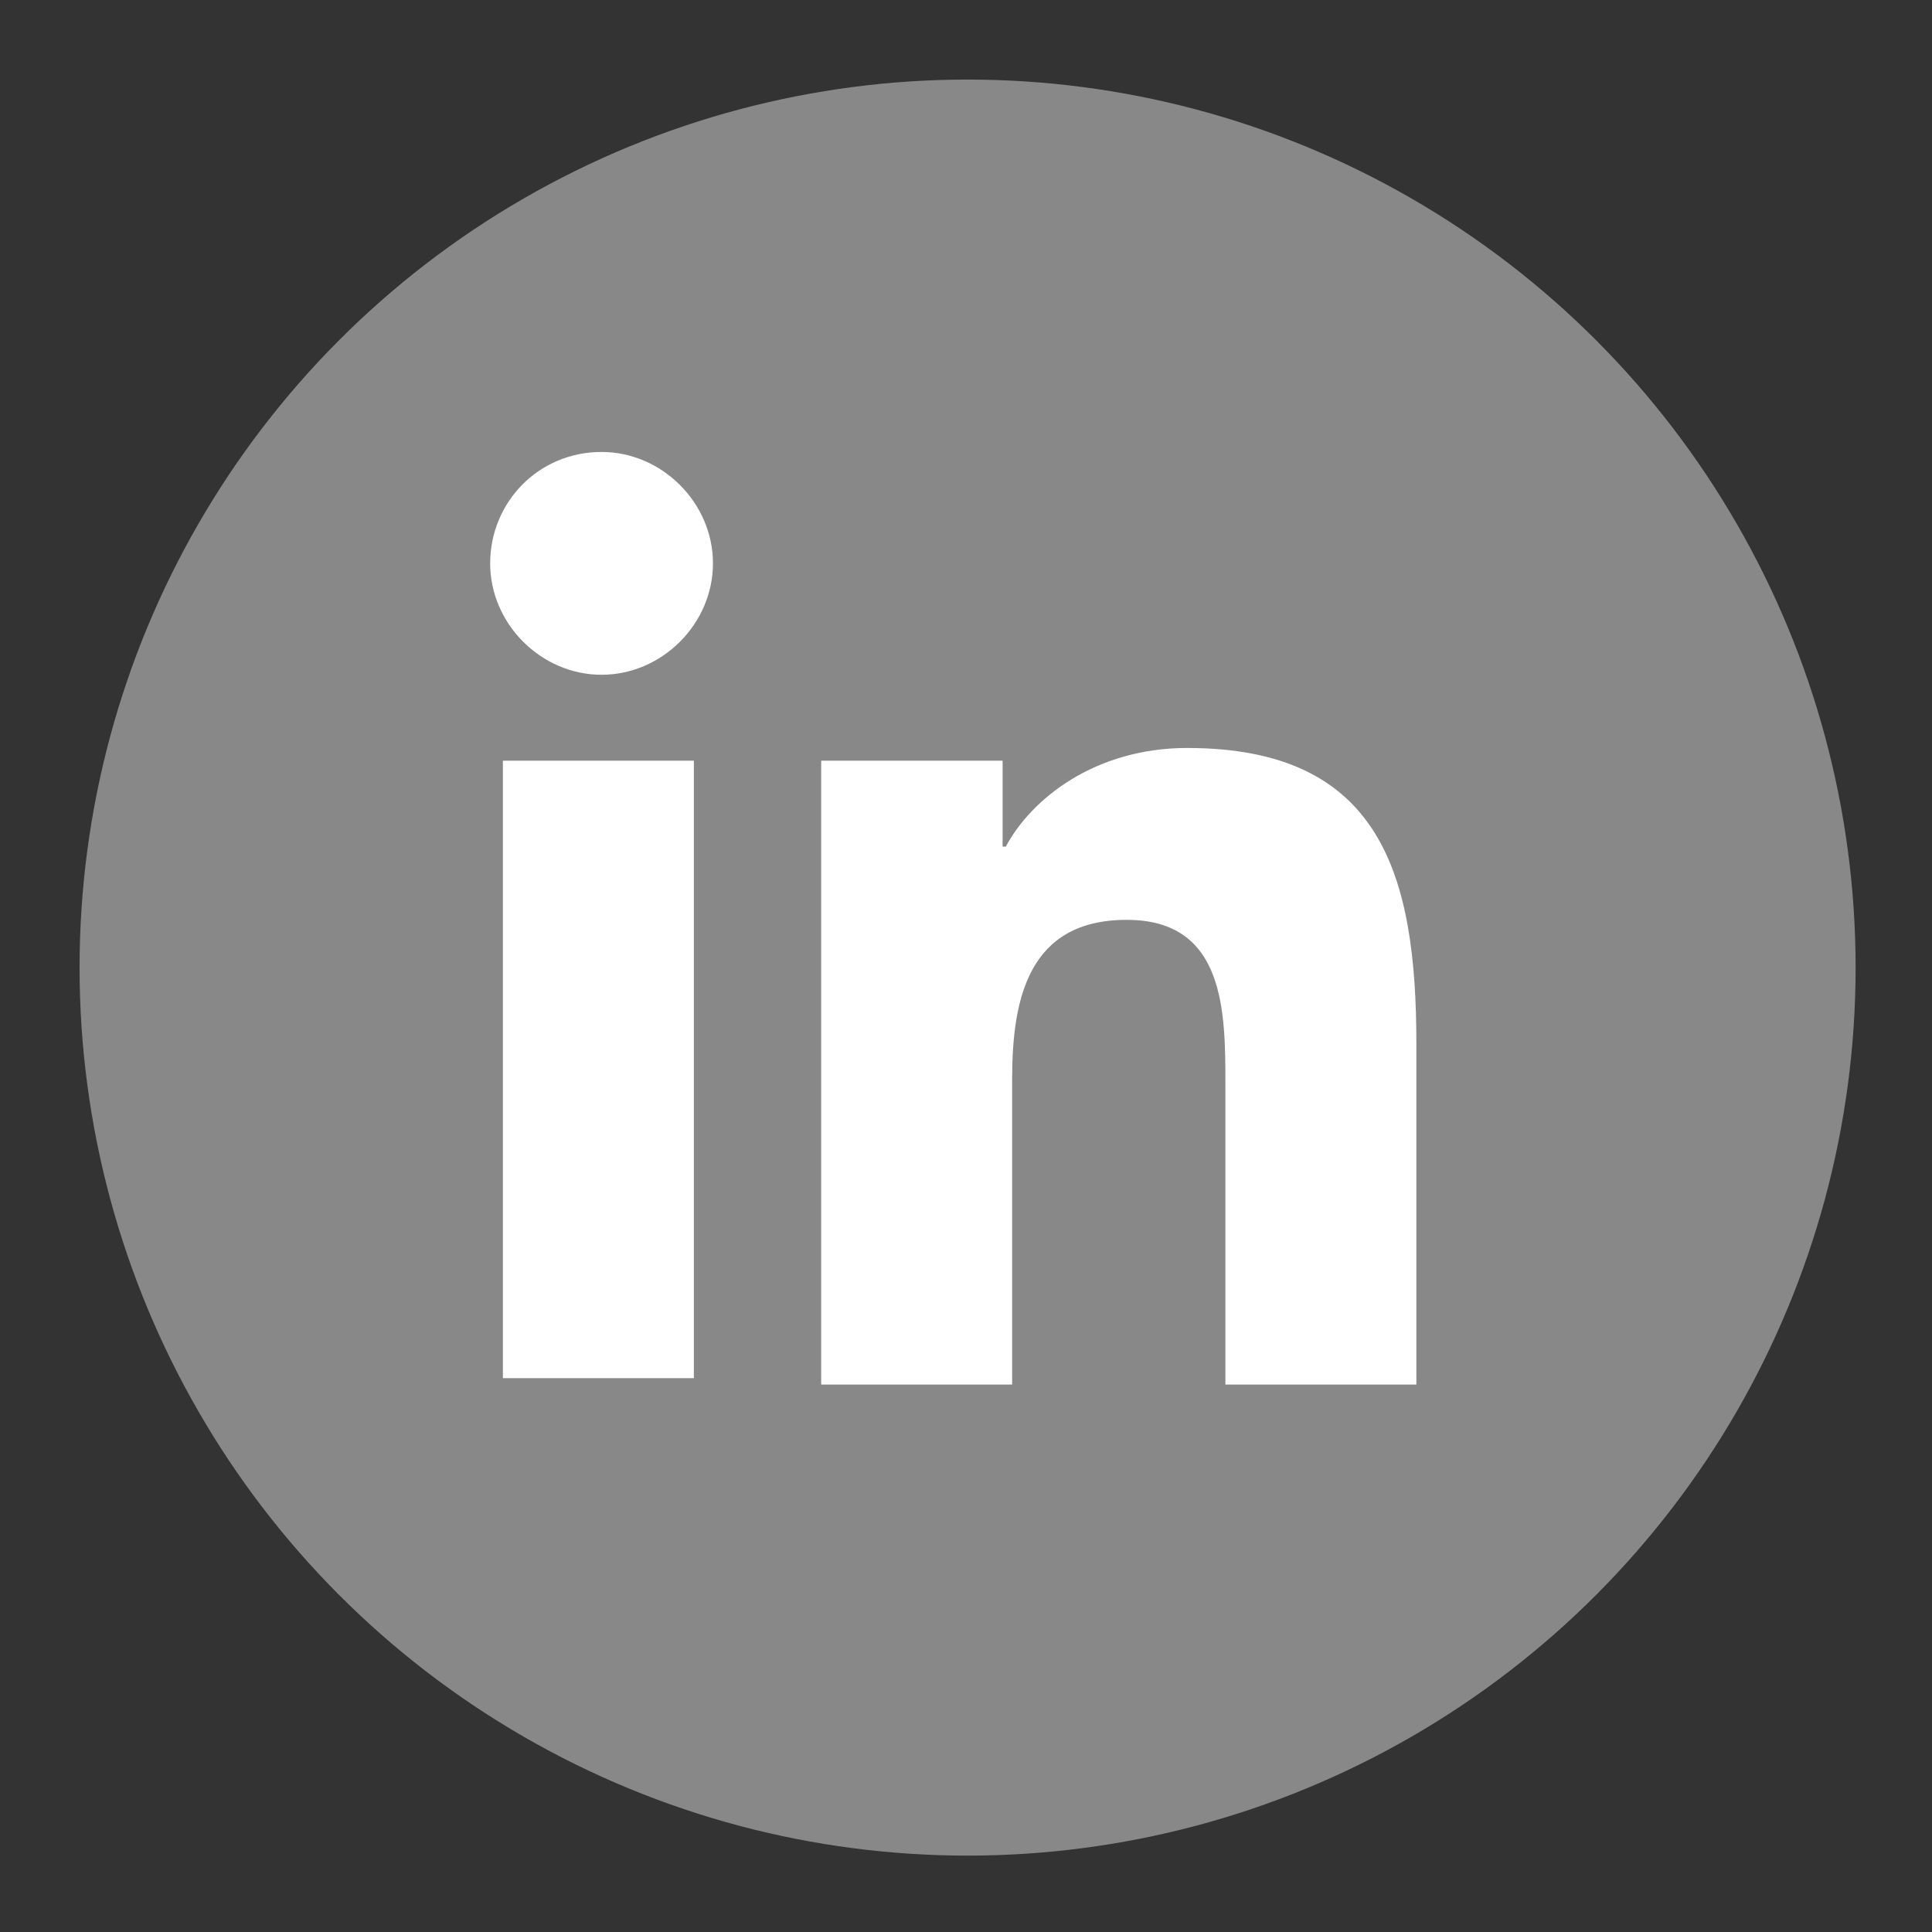 <?xml version="1.0" encoding="utf-8"?>
<!-- Generator: Adobe Illustrator 28.0.0, SVG Export Plug-In . SVG Version: 6.00 Build 0)  -->
<svg version="1.1" id="Layer_1" xmlns="http://www.w3.org/2000/svg" xmlns:xlink="http://www.w3.org/1999/xlink" x="0px" y="0px"
	 viewBox="0 0 60.7 60.7" style="enable-background:new 0 0 60.7 60.7;" xml:space="preserve">
<rect x="0" y="0" width="60.7" height="60.7" fill="#333333" stroke="none"/>
<style type="text/css">
	.st0{fill:#888888;}
	.st1{fill:#FFFFFF;}
</style>
<circle class="st0" cx="30.4" cy="30.4" r="27.9"/>
<g>
	<path class="st1" d="M15.8,23.9h6v19.4h-6C15.8,43.3,15.8,23.9,15.8,23.9z M18.9,14.2c1.9,0,3.5,1.6,3.5,3.5s-1.6,3.5-3.5,3.5
		s-3.5-1.6-3.5-3.5S16.9,14.2,18.9,14.2"/>
	<path class="st1" d="M25.7,23.9h5.8v2.7h0.1c0.8-1.5,2.8-3.1,5.7-3.1c6.1,0,7.2,4,7.2,9.3v10.7h-6v-9.4c0-2.3,0-5.2-3.1-5.2
		s-3.6,2.5-3.6,5v9.6h-6V23.9H25.7z"/>
</g>
</svg>
